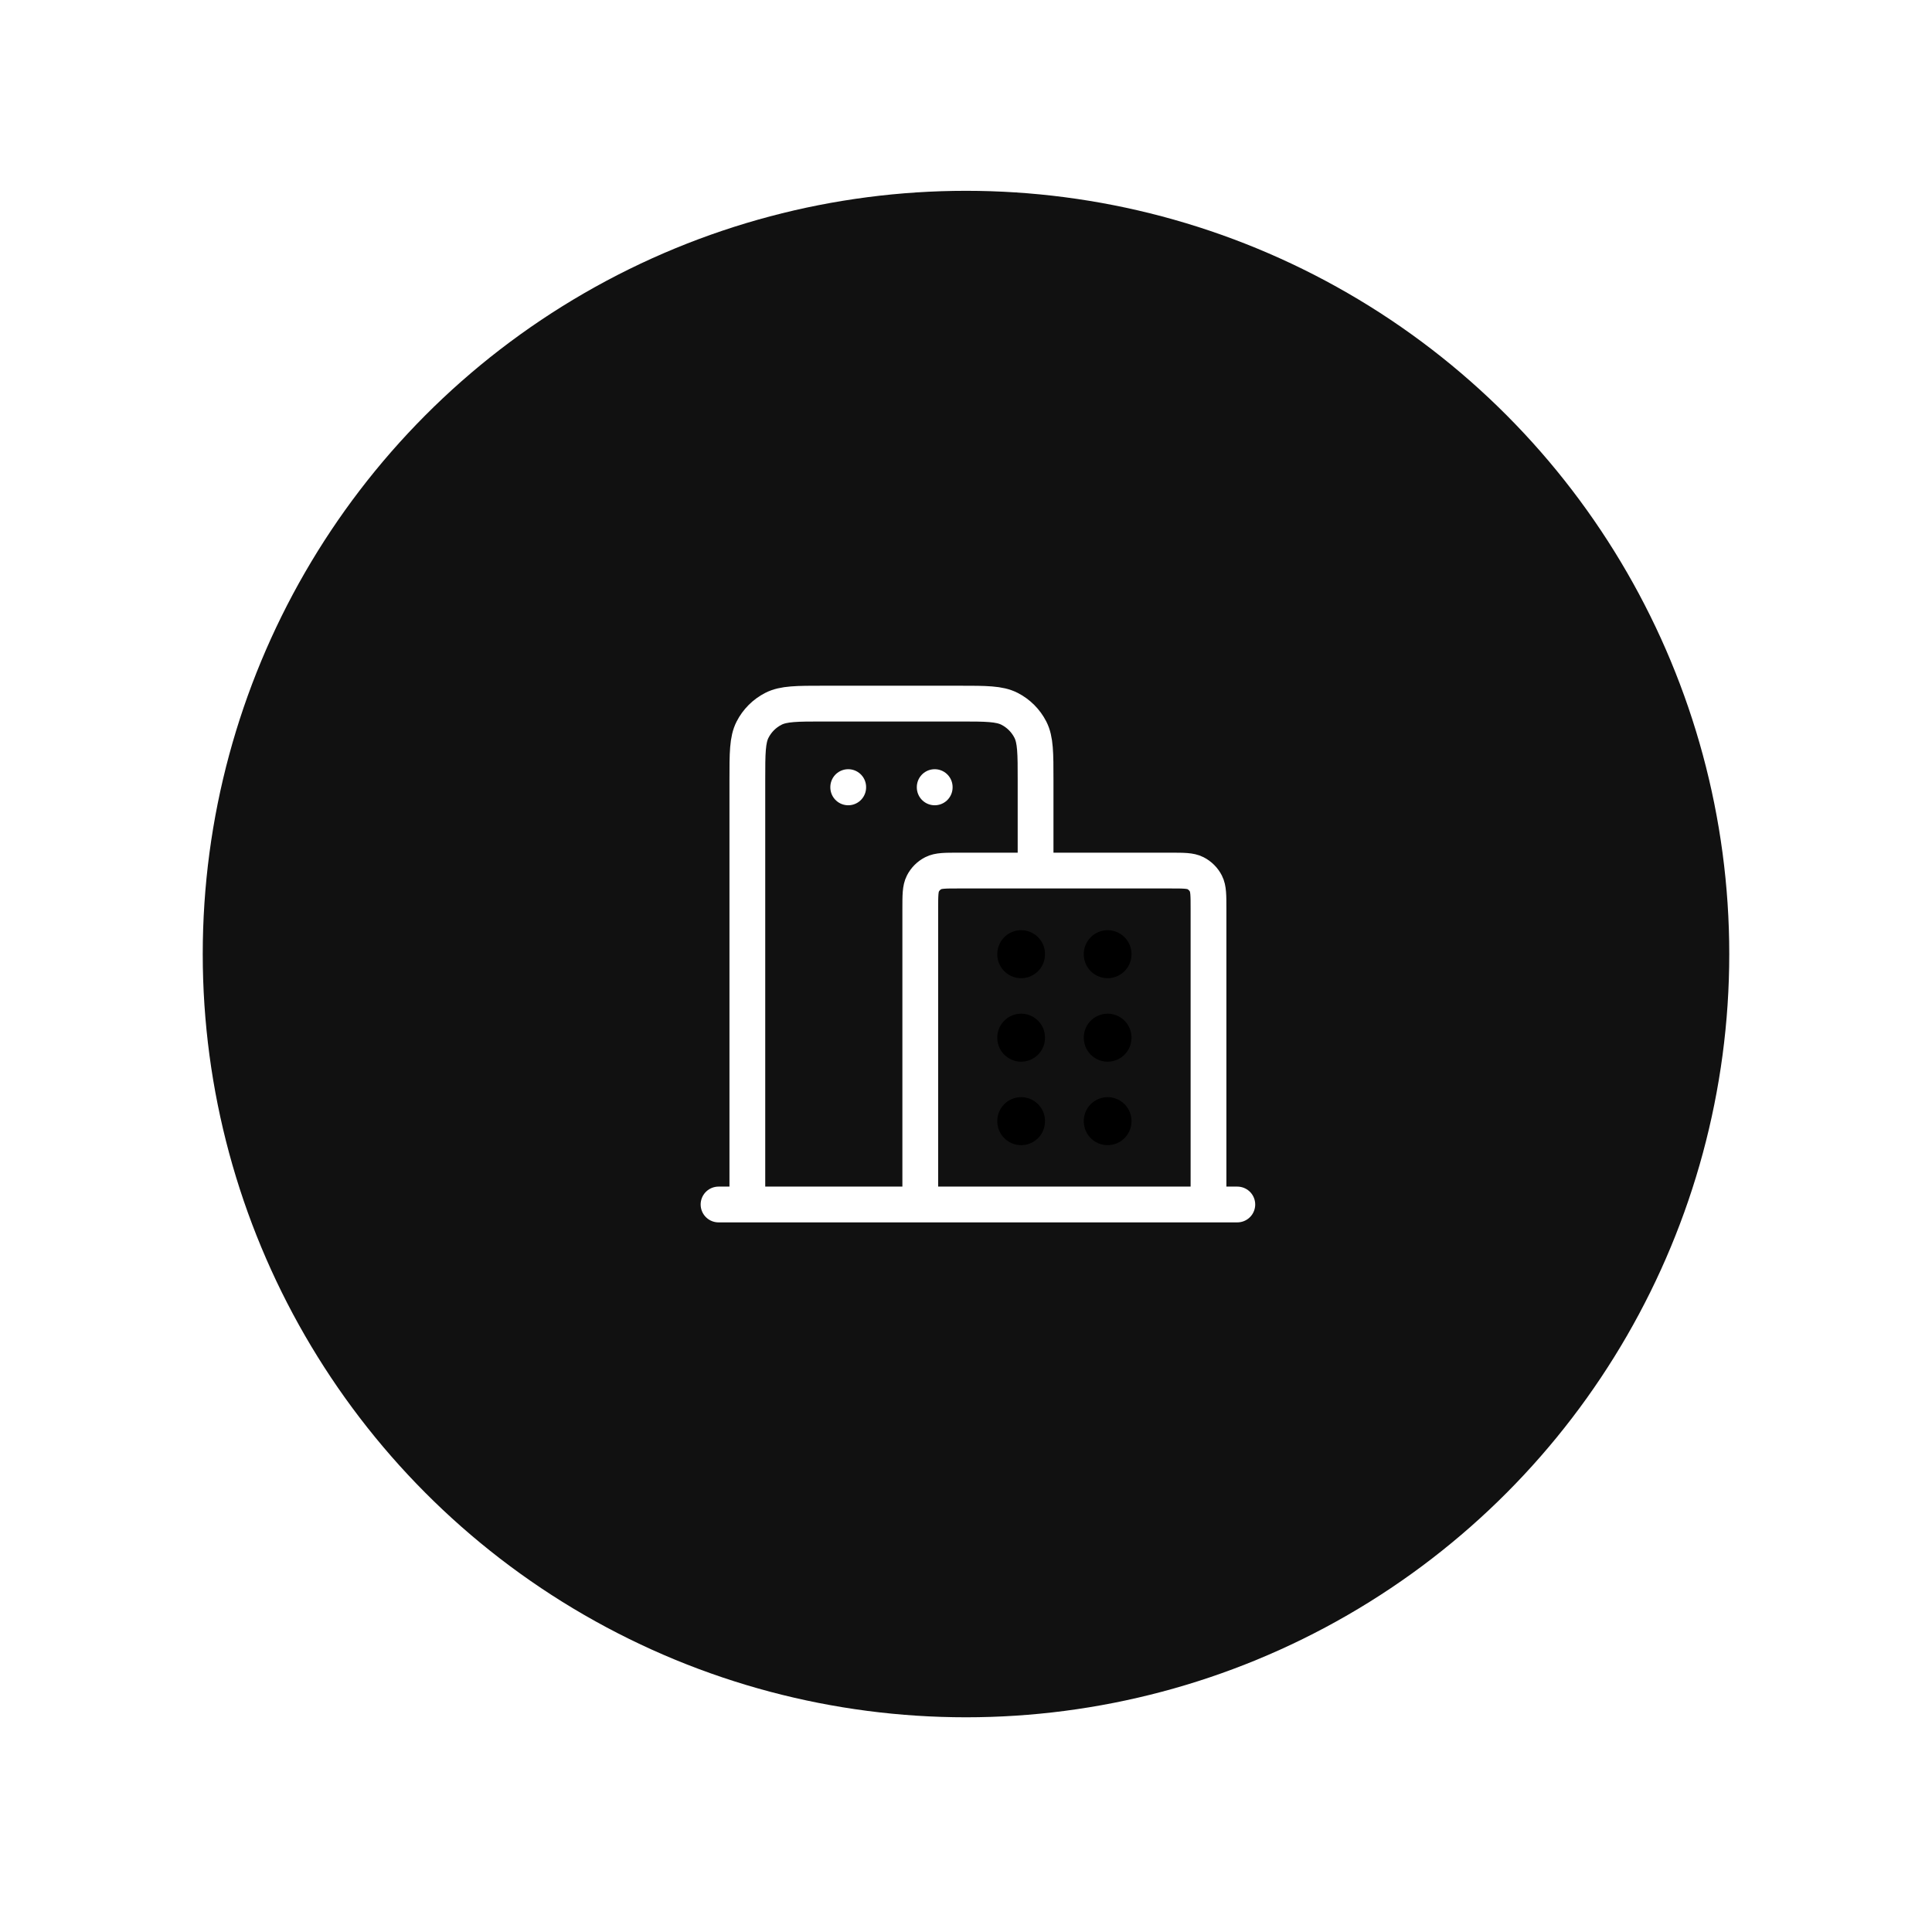 <svg width="81" height="80" viewBox="0 0 81 80" fill="none" xmlns="http://www.w3.org/2000/svg">
<g filter="url(#filter0_d_28_1411)">
<circle cx="40.5" cy="38" r="32" fill="#111111"/>
<path d="M30.125 48.5H31.333M51.875 48.5H50.667M31.333 48.5V30.7C31.333 29.58 31.333 29.02 31.551 28.592C31.743 28.216 32.049 27.91 32.425 27.718C32.853 27.5 33.413 27.5 34.533 27.5H40.217C41.337 27.5 41.897 27.5 42.325 27.718C42.701 27.91 43.007 28.216 43.199 28.592C43.417 29.02 43.417 29.58 43.417 30.7V34.5M31.333 48.5H38.583M43.417 34.5H49.067C49.627 34.5 49.907 34.5 50.121 34.609C50.309 34.705 50.462 34.858 50.558 35.046C50.667 35.26 50.667 35.54 50.667 36.1V48.5M43.417 34.5H40.183C39.623 34.5 39.343 34.5 39.129 34.609C38.941 34.705 38.788 34.858 38.692 35.046C38.583 35.26 38.583 35.54 38.583 36.1V48.5M50.667 48.5H43.417H38.583M39.188 31V31.012M35.562 31V31.012" stroke="white" stroke-width="1.5" stroke-linecap="round"/>
<path d="M46.438 38V38.012M42.812 38V38.012" stroke="black" stroke-width="2" stroke-linecap="round"/>
<path d="M46.438 41.5V41.512M42.812 41.5V41.512" stroke="black" stroke-width="2" stroke-linecap="round"/>
<path d="M46.438 45V45.012M42.812 45V45.012" stroke="black" stroke-width="2" stroke-linecap="round"/>
</g>
<defs>
<filter id="filter0_d_28_1411" x="0.5" y="0" width="80" height="80" filterUnits="userSpaceOnUse" color-interpolation-filters="sRGB">
<feFlood flood-opacity="0" result="BackgroundImageFix"/>
<feColorMatrix in="SourceAlpha" type="matrix" values="0 0 0 0 0 0 0 0 0 0 0 0 0 0 0 0 0 0 127 0" result="hardAlpha"/>
<feOffset dy="2"/>
<feGaussianBlur stdDeviation="4"/>
<feComposite in2="hardAlpha" operator="out"/>
<feColorMatrix type="matrix" values="0 0 0 0 0 0 0 0 0 0 0 0 0 0 0 0 0 0 0.04 0"/>
<feBlend mode="normal" in2="BackgroundImageFix" result="effect1_dropShadow_28_1411"/>
<feBlend mode="normal" in="SourceGraphic" in2="effect1_dropShadow_28_1411" result="shape"/>
</filter>
</defs>
</svg>
